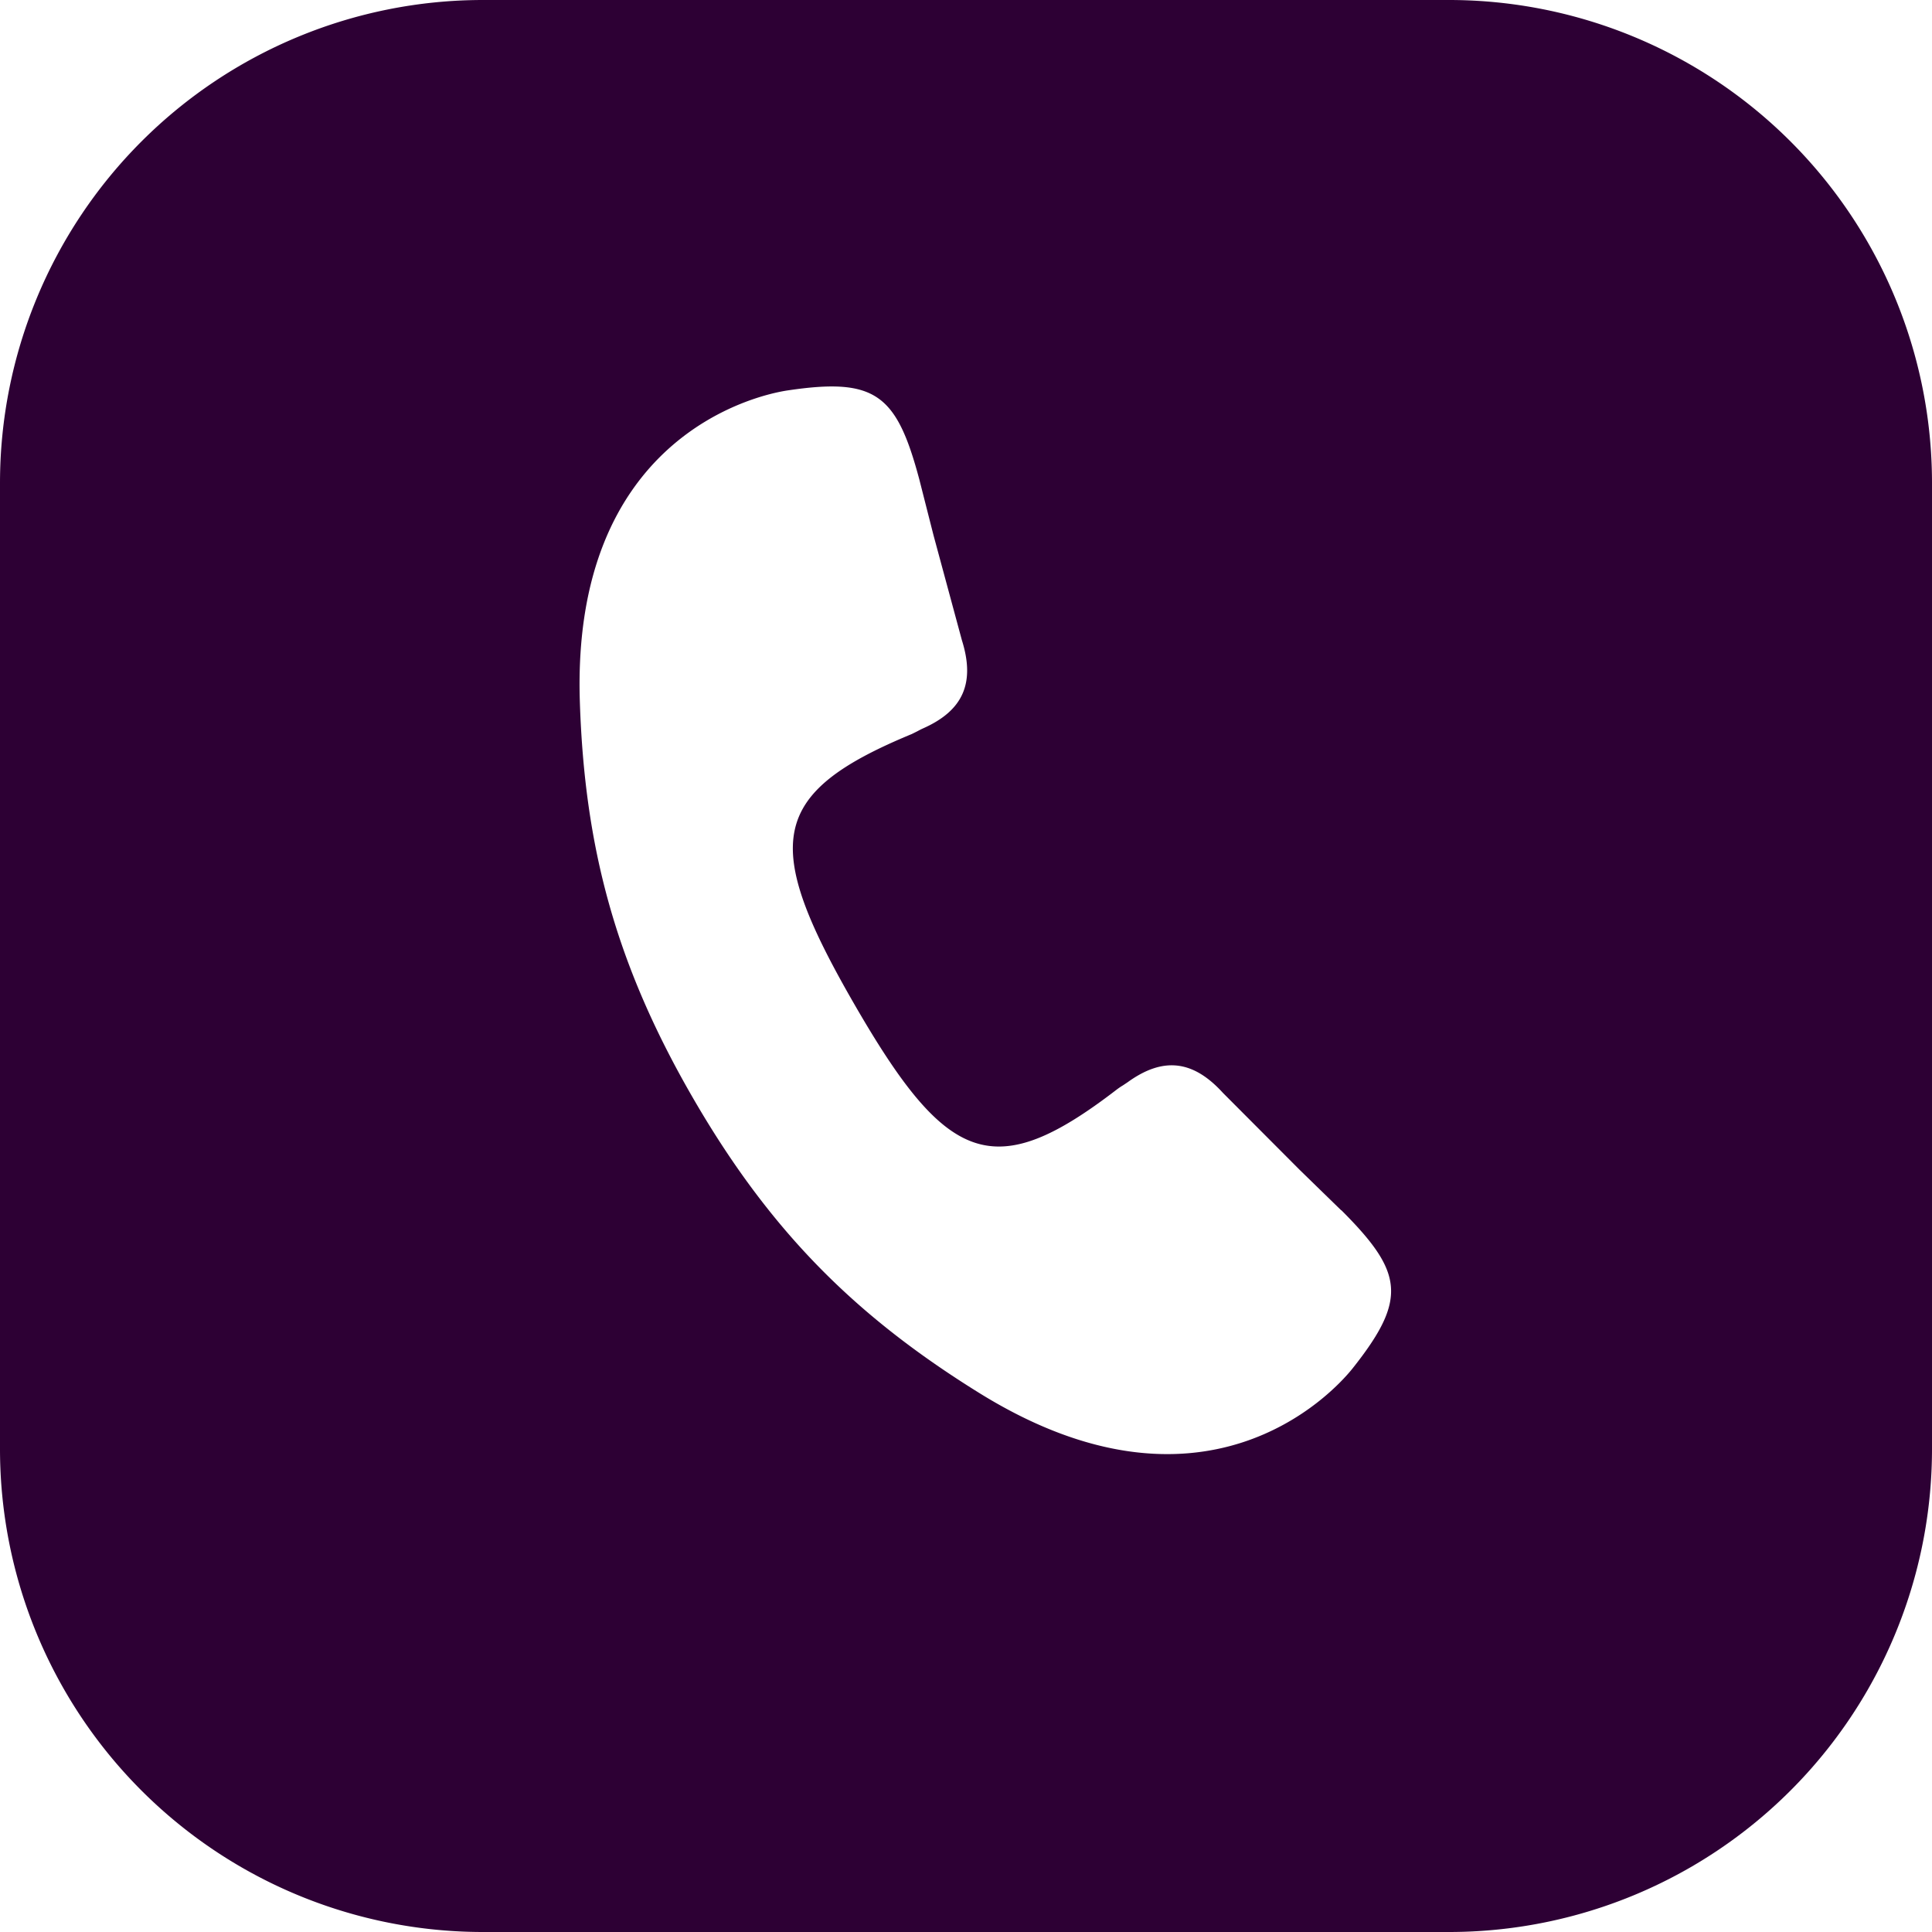 <svg xmlns="http://www.w3.org/2000/svg" width="16" height="16" fill="none" xmlns:v="https://vecta.io/nano"><path fill-rule="evenodd" d="M4 0a4 4 0 0 0-4 4v8a4 4 0 0 0 4 4h8a4 4 0 0 0 4-4V4a4 4 0 0 0-4-4H4zm7.108 10.022c.514.514.55.735.094 1.31-.176.221-1.244 1.352-3.094.203-1.025-.636-1.733-1.341-2.372-2.447s-.895-2.072-.934-3.278c-.07-2.177 1.443-2.536 1.723-2.577.726-.108.9.033 1.088.736l.118.464.235.869c.112.356.008.583-.319.729a.63.63 0 0 0-.046.023l-.05.025c-1.19.492-1.242.909-.476 2.237s1.155 1.491 2.175.706c.016-.012.032-.023.049-.033l.039-.026c.29-.21.539-.188.79.088l.634.636.345.336z" fill="#2d0034"/></svg>